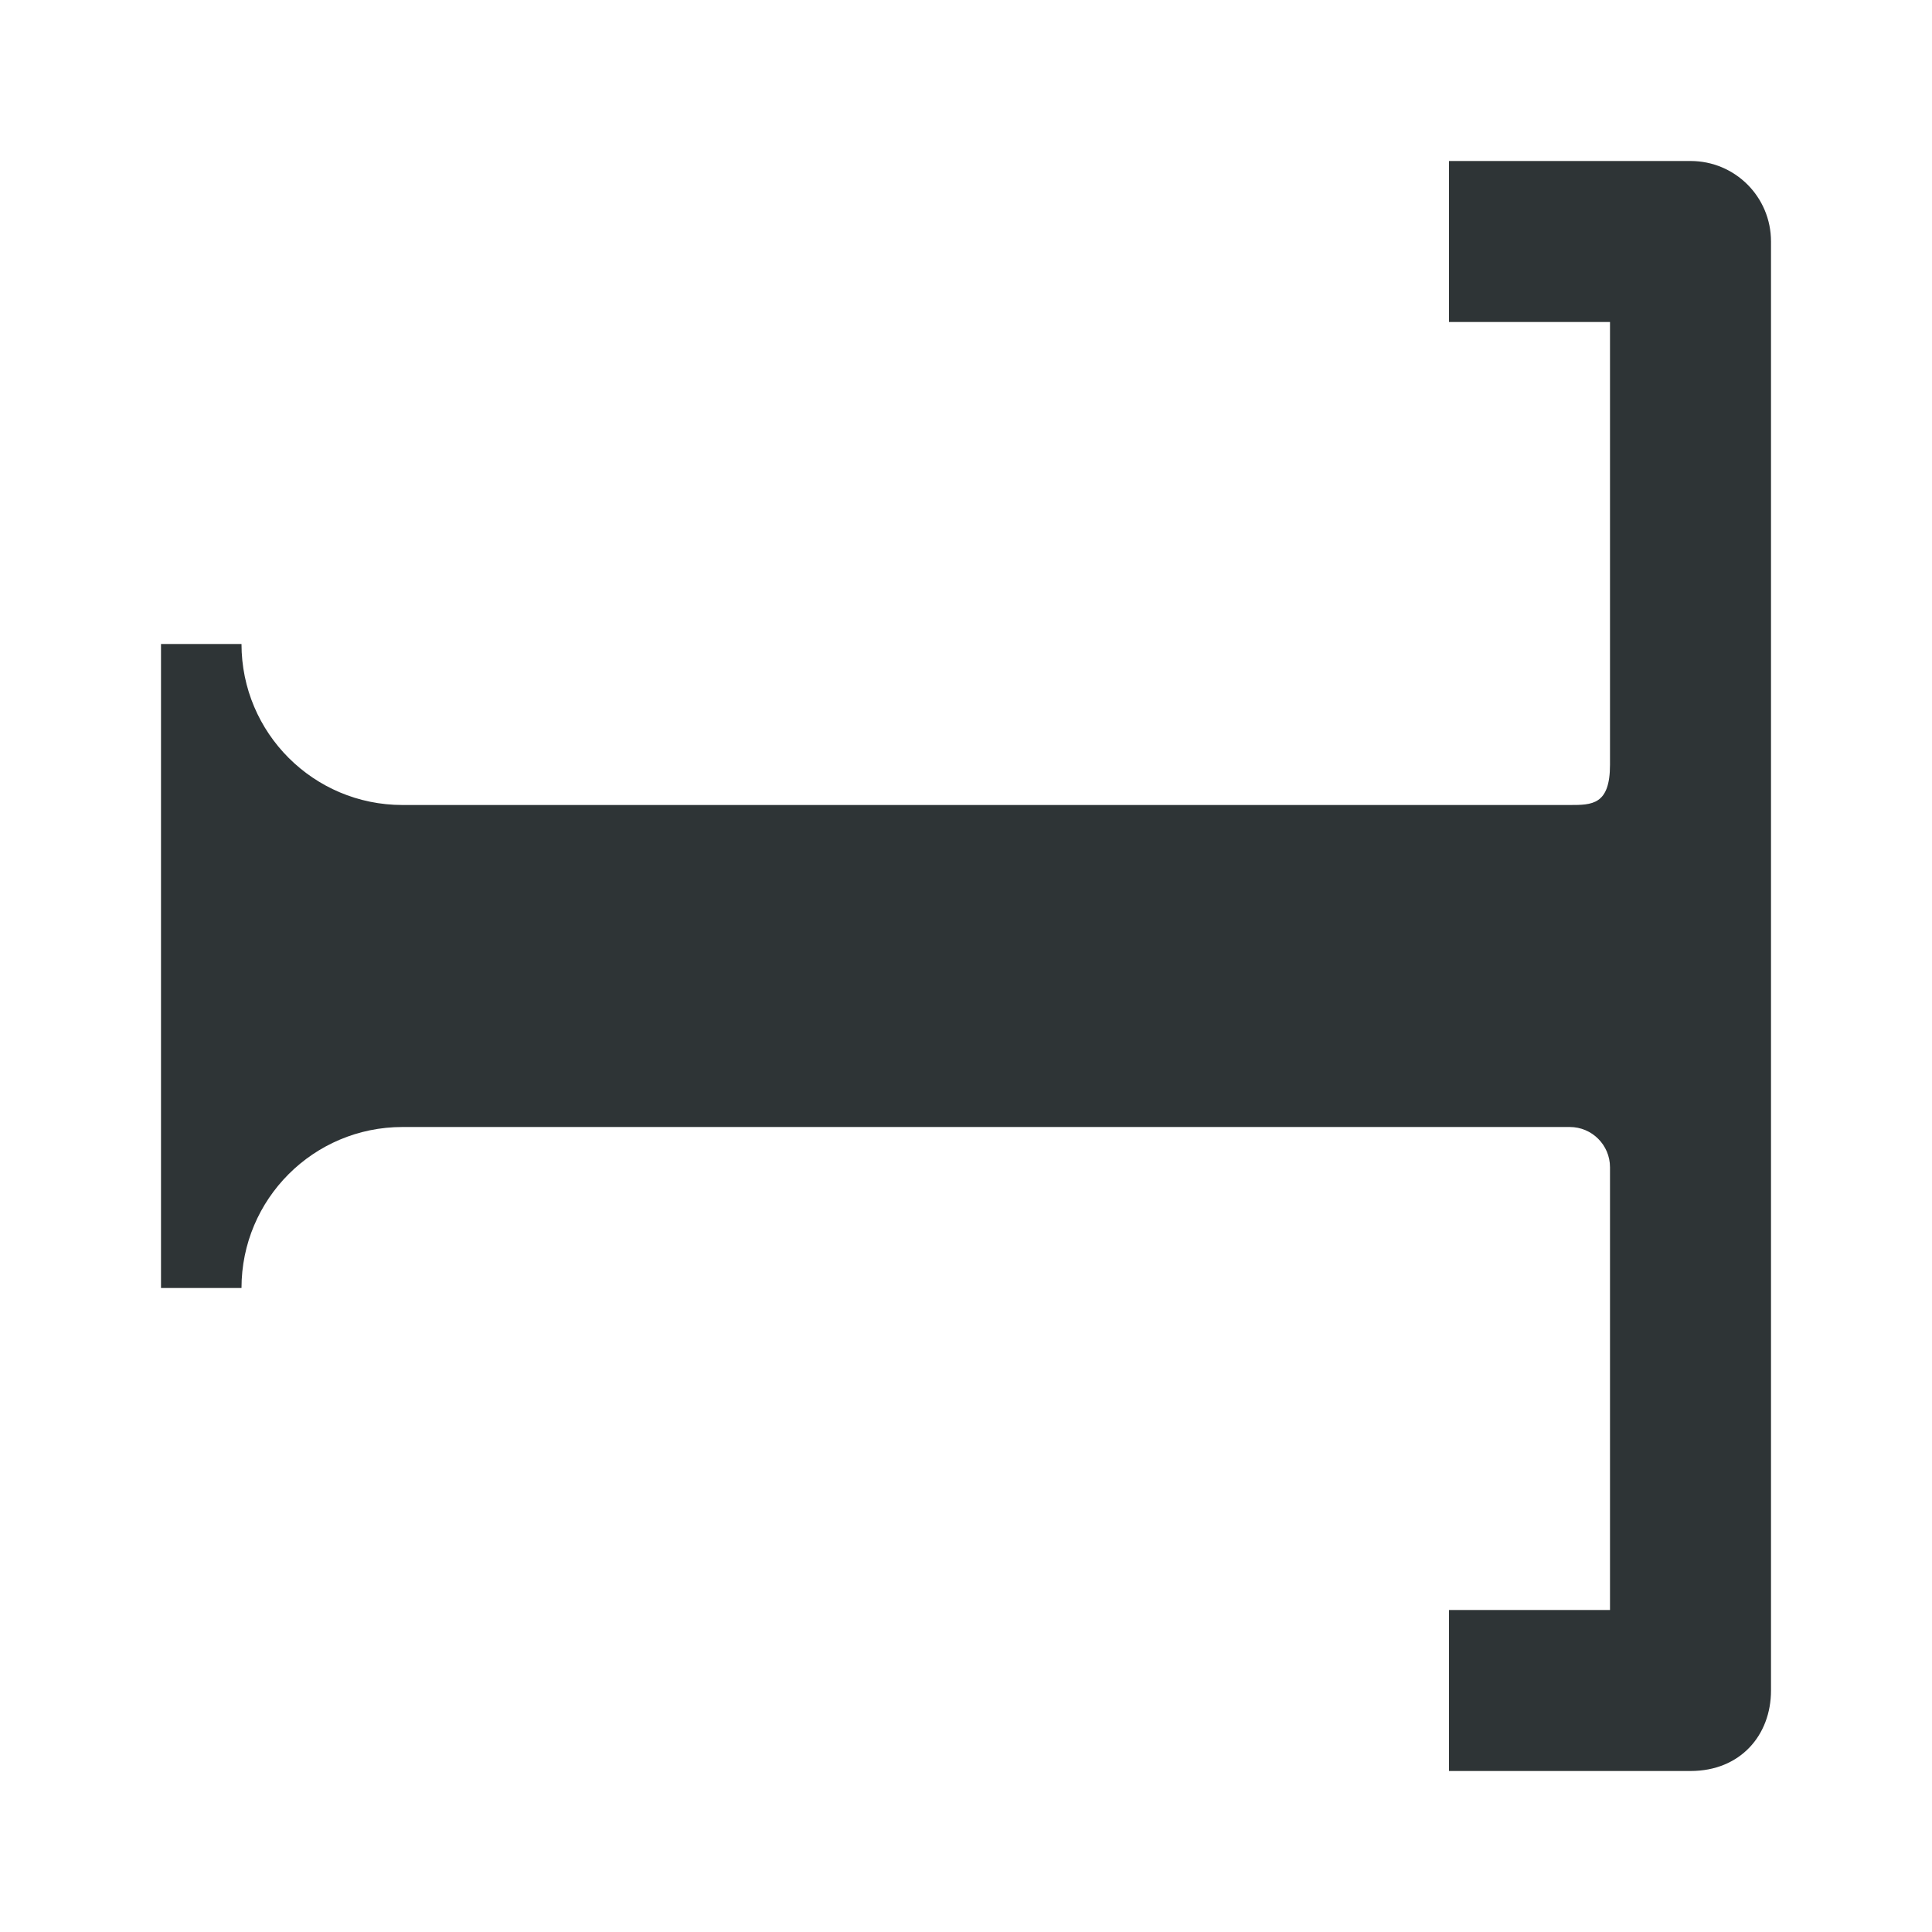 <svg viewBox="0 0 24 24" xmlns="http://www.w3.org/2000/svg"><path d="m21 2c.554 0 1 .446 1 1v18c0 .554-.379 1-1 1h-3v-2h2v-5.5c0-.276-.224-.5-.5-.5h-14.5c-1.105 0-2 .895-2 2h-1v-8h1c0 1.105.895 2 2 2h14.5c.276 0 .5 0 .5-.5v-5.5h-2v-2z" fill="#2e3436"/></svg>